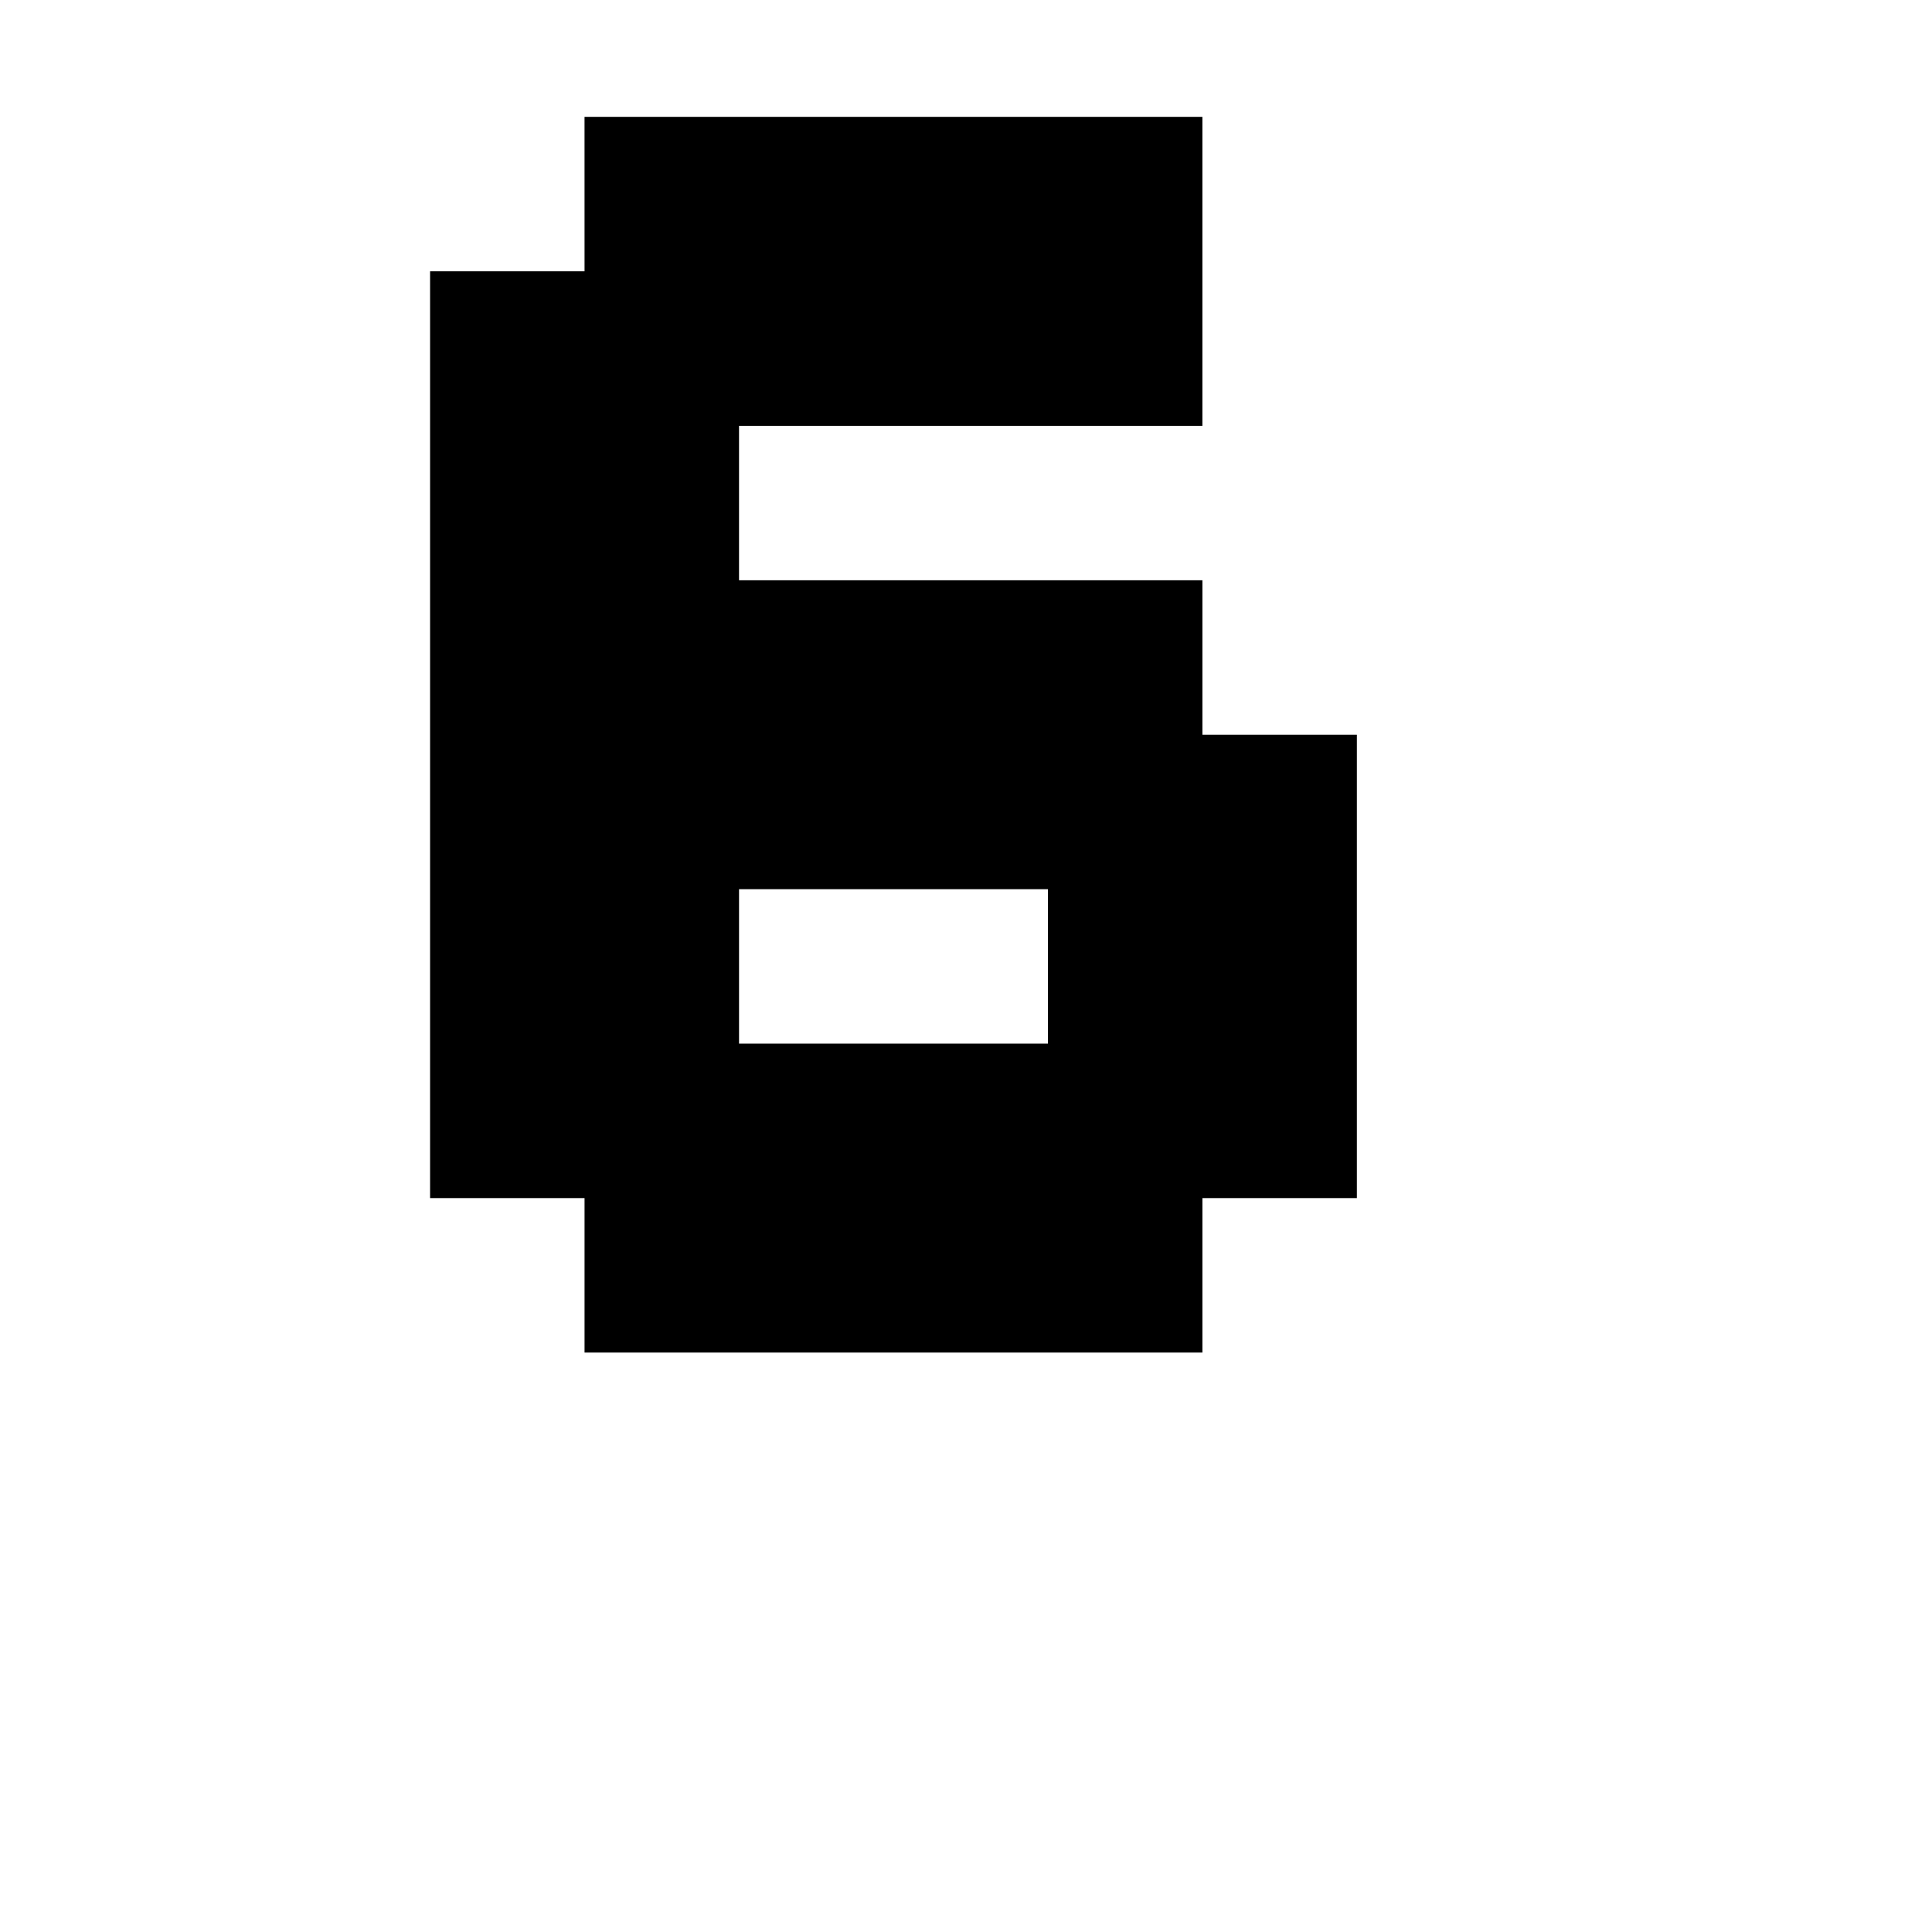 <?xml version="1.0" encoding="UTF-8"?>
<!-- Uploaded to: SVG Repo, www.svgrepo.com, Generator: SVG Repo Mixer Tools -->
<svg fill="#000000" width="800px" height="800px" version="1.1" viewBox="144 144 512 512" xmlns="http://www.w3.org/2000/svg">
 <path d="m462.66 256.84h-122.81v40.934h122.8v40.934h40.934v122.8h-40.934v40.934h-163.74v-40.934h-40.934v-245.61h40.934l-0.004-40.934h163.74v81.867zm-40.941 122.8h-81.867v40.934h81.867z"/>
</svg>